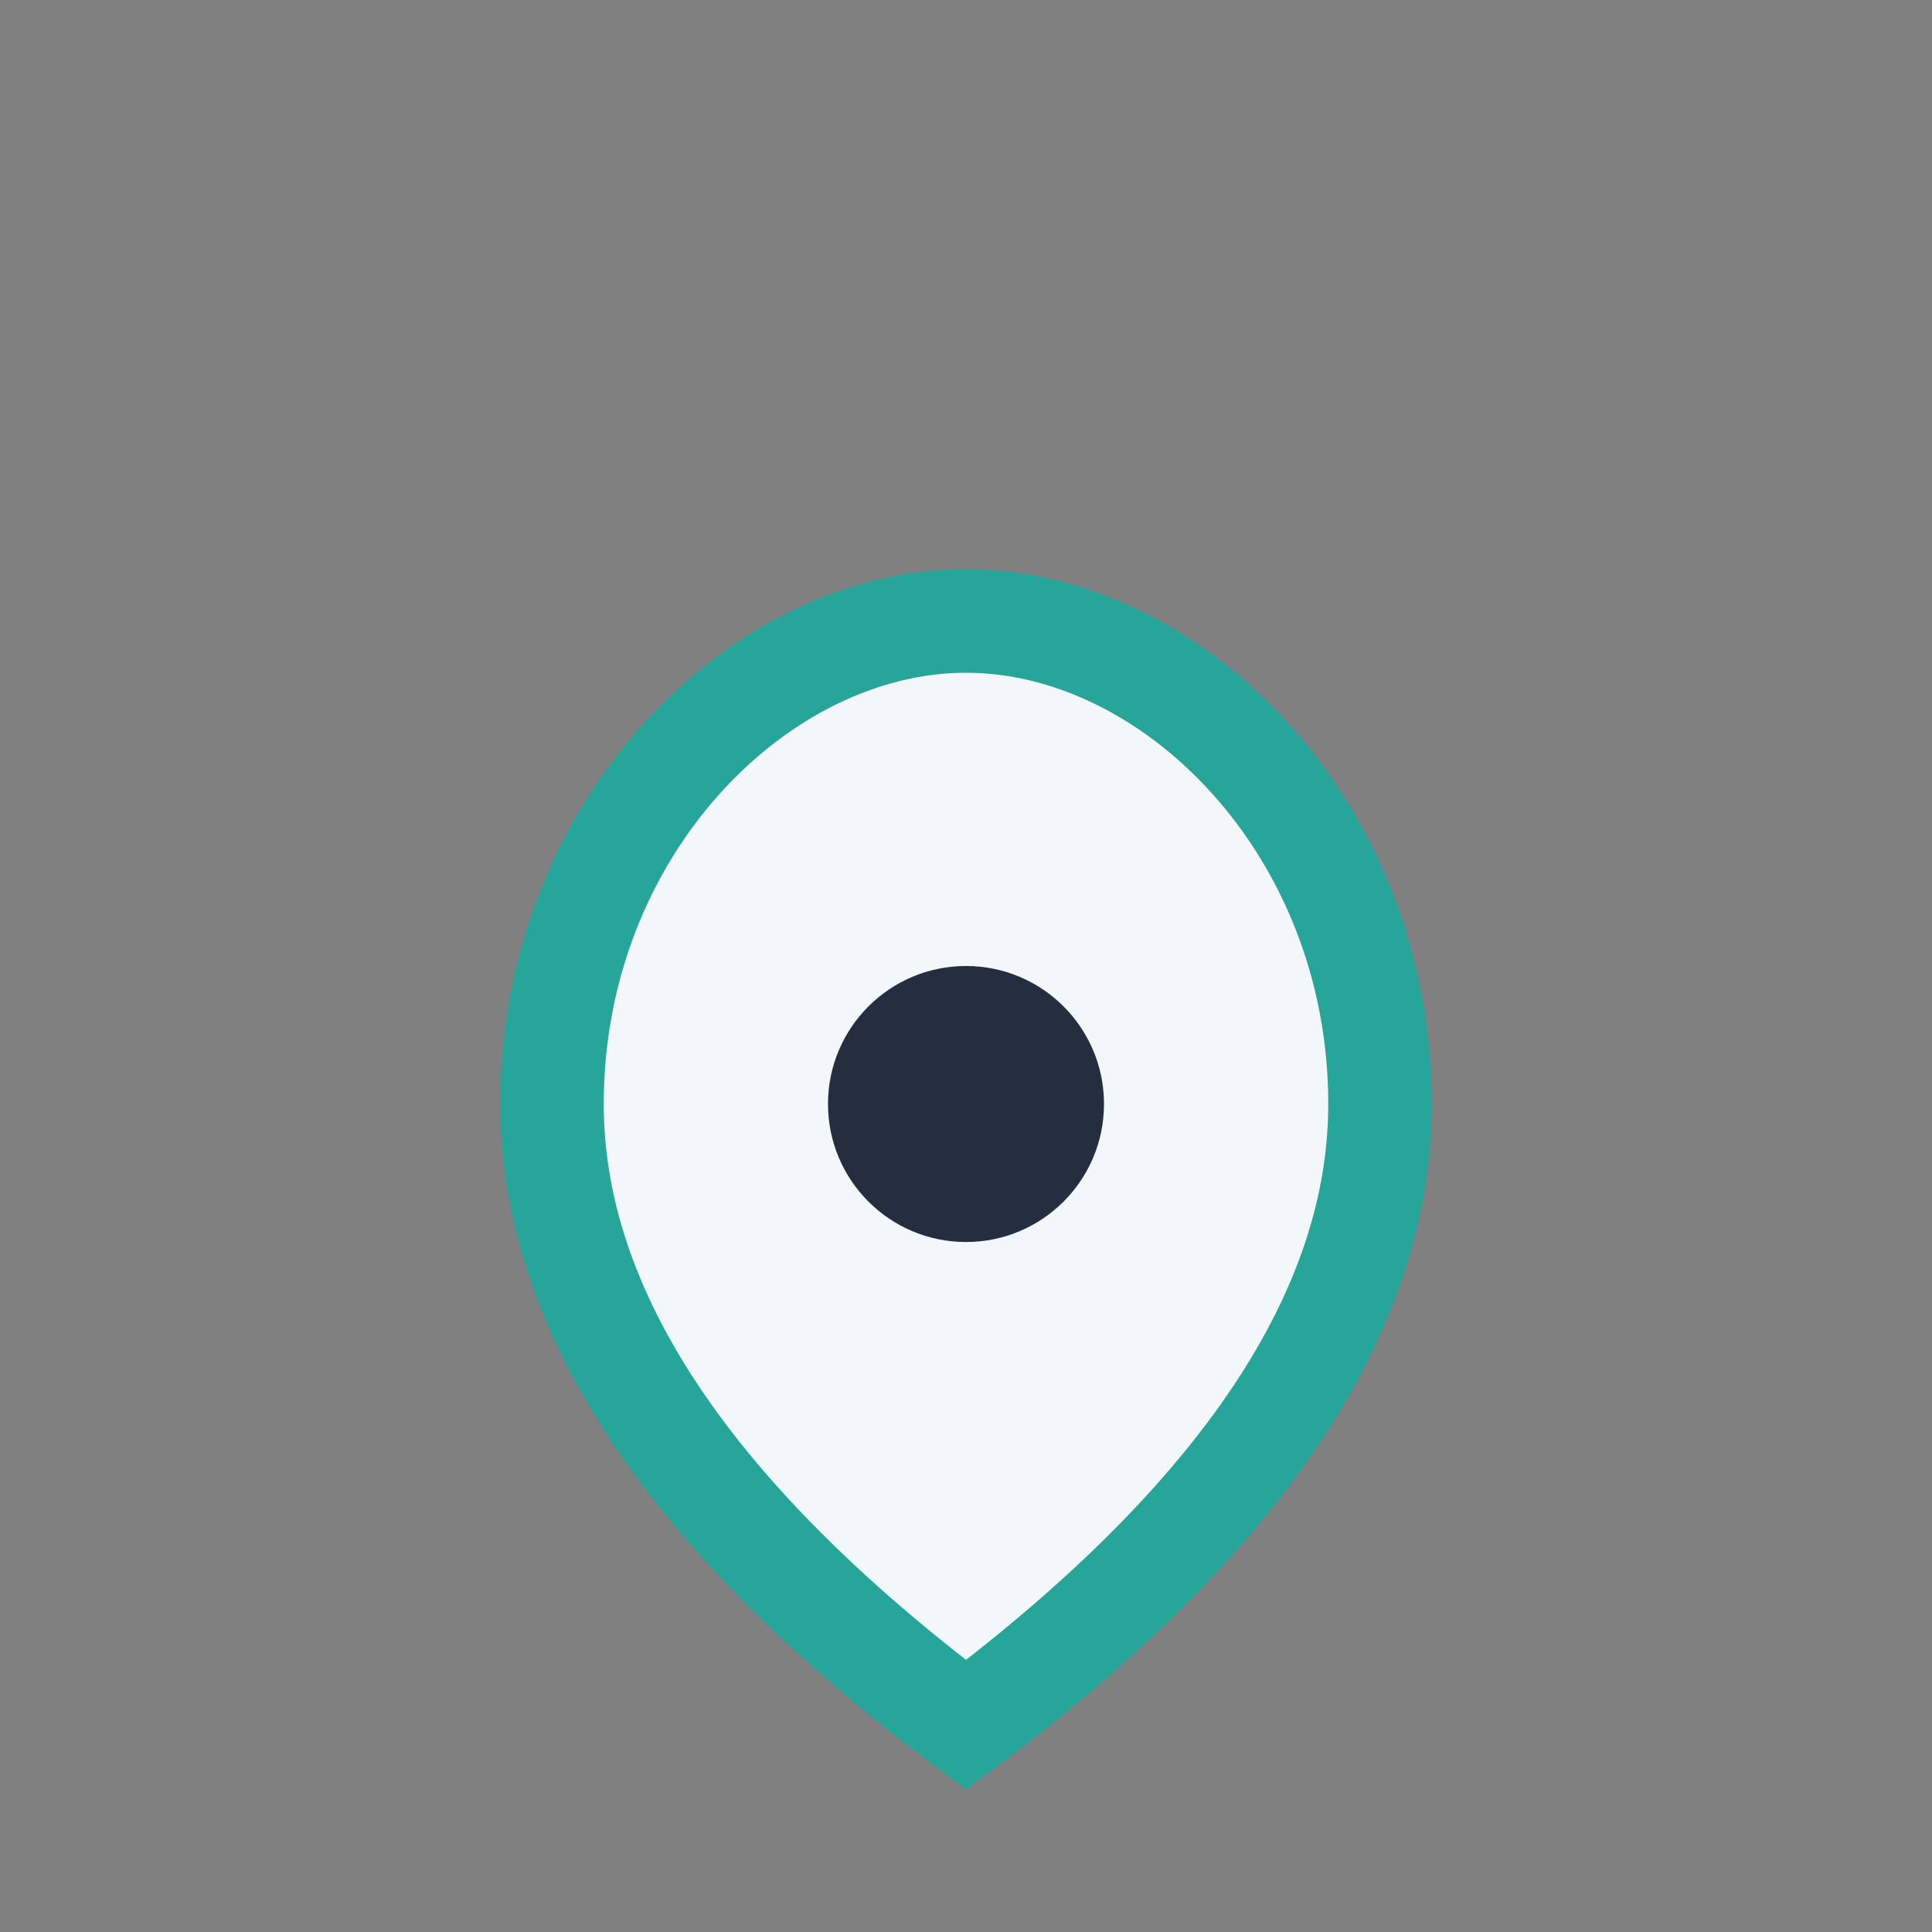 <?xml version="1.0" encoding="UTF-8"?>
<svg xmlns="http://www.w3.org/2000/svg" width="28" height="28" viewBox="0 0 28 28"><rect x="0" y="0" width="28" height="28" fill="#808080" stroke="none"/><path d="M8 16c0-4 3-7 6-7s6 3 6 7c0 3-2 6-6 9-4-3-6-6-6-9z" fill="#F4F7FA" stroke="#26A69A" stroke-width="1.5"/><circle cx="14" cy="16" r="2" fill="#242E3E"/></svg>